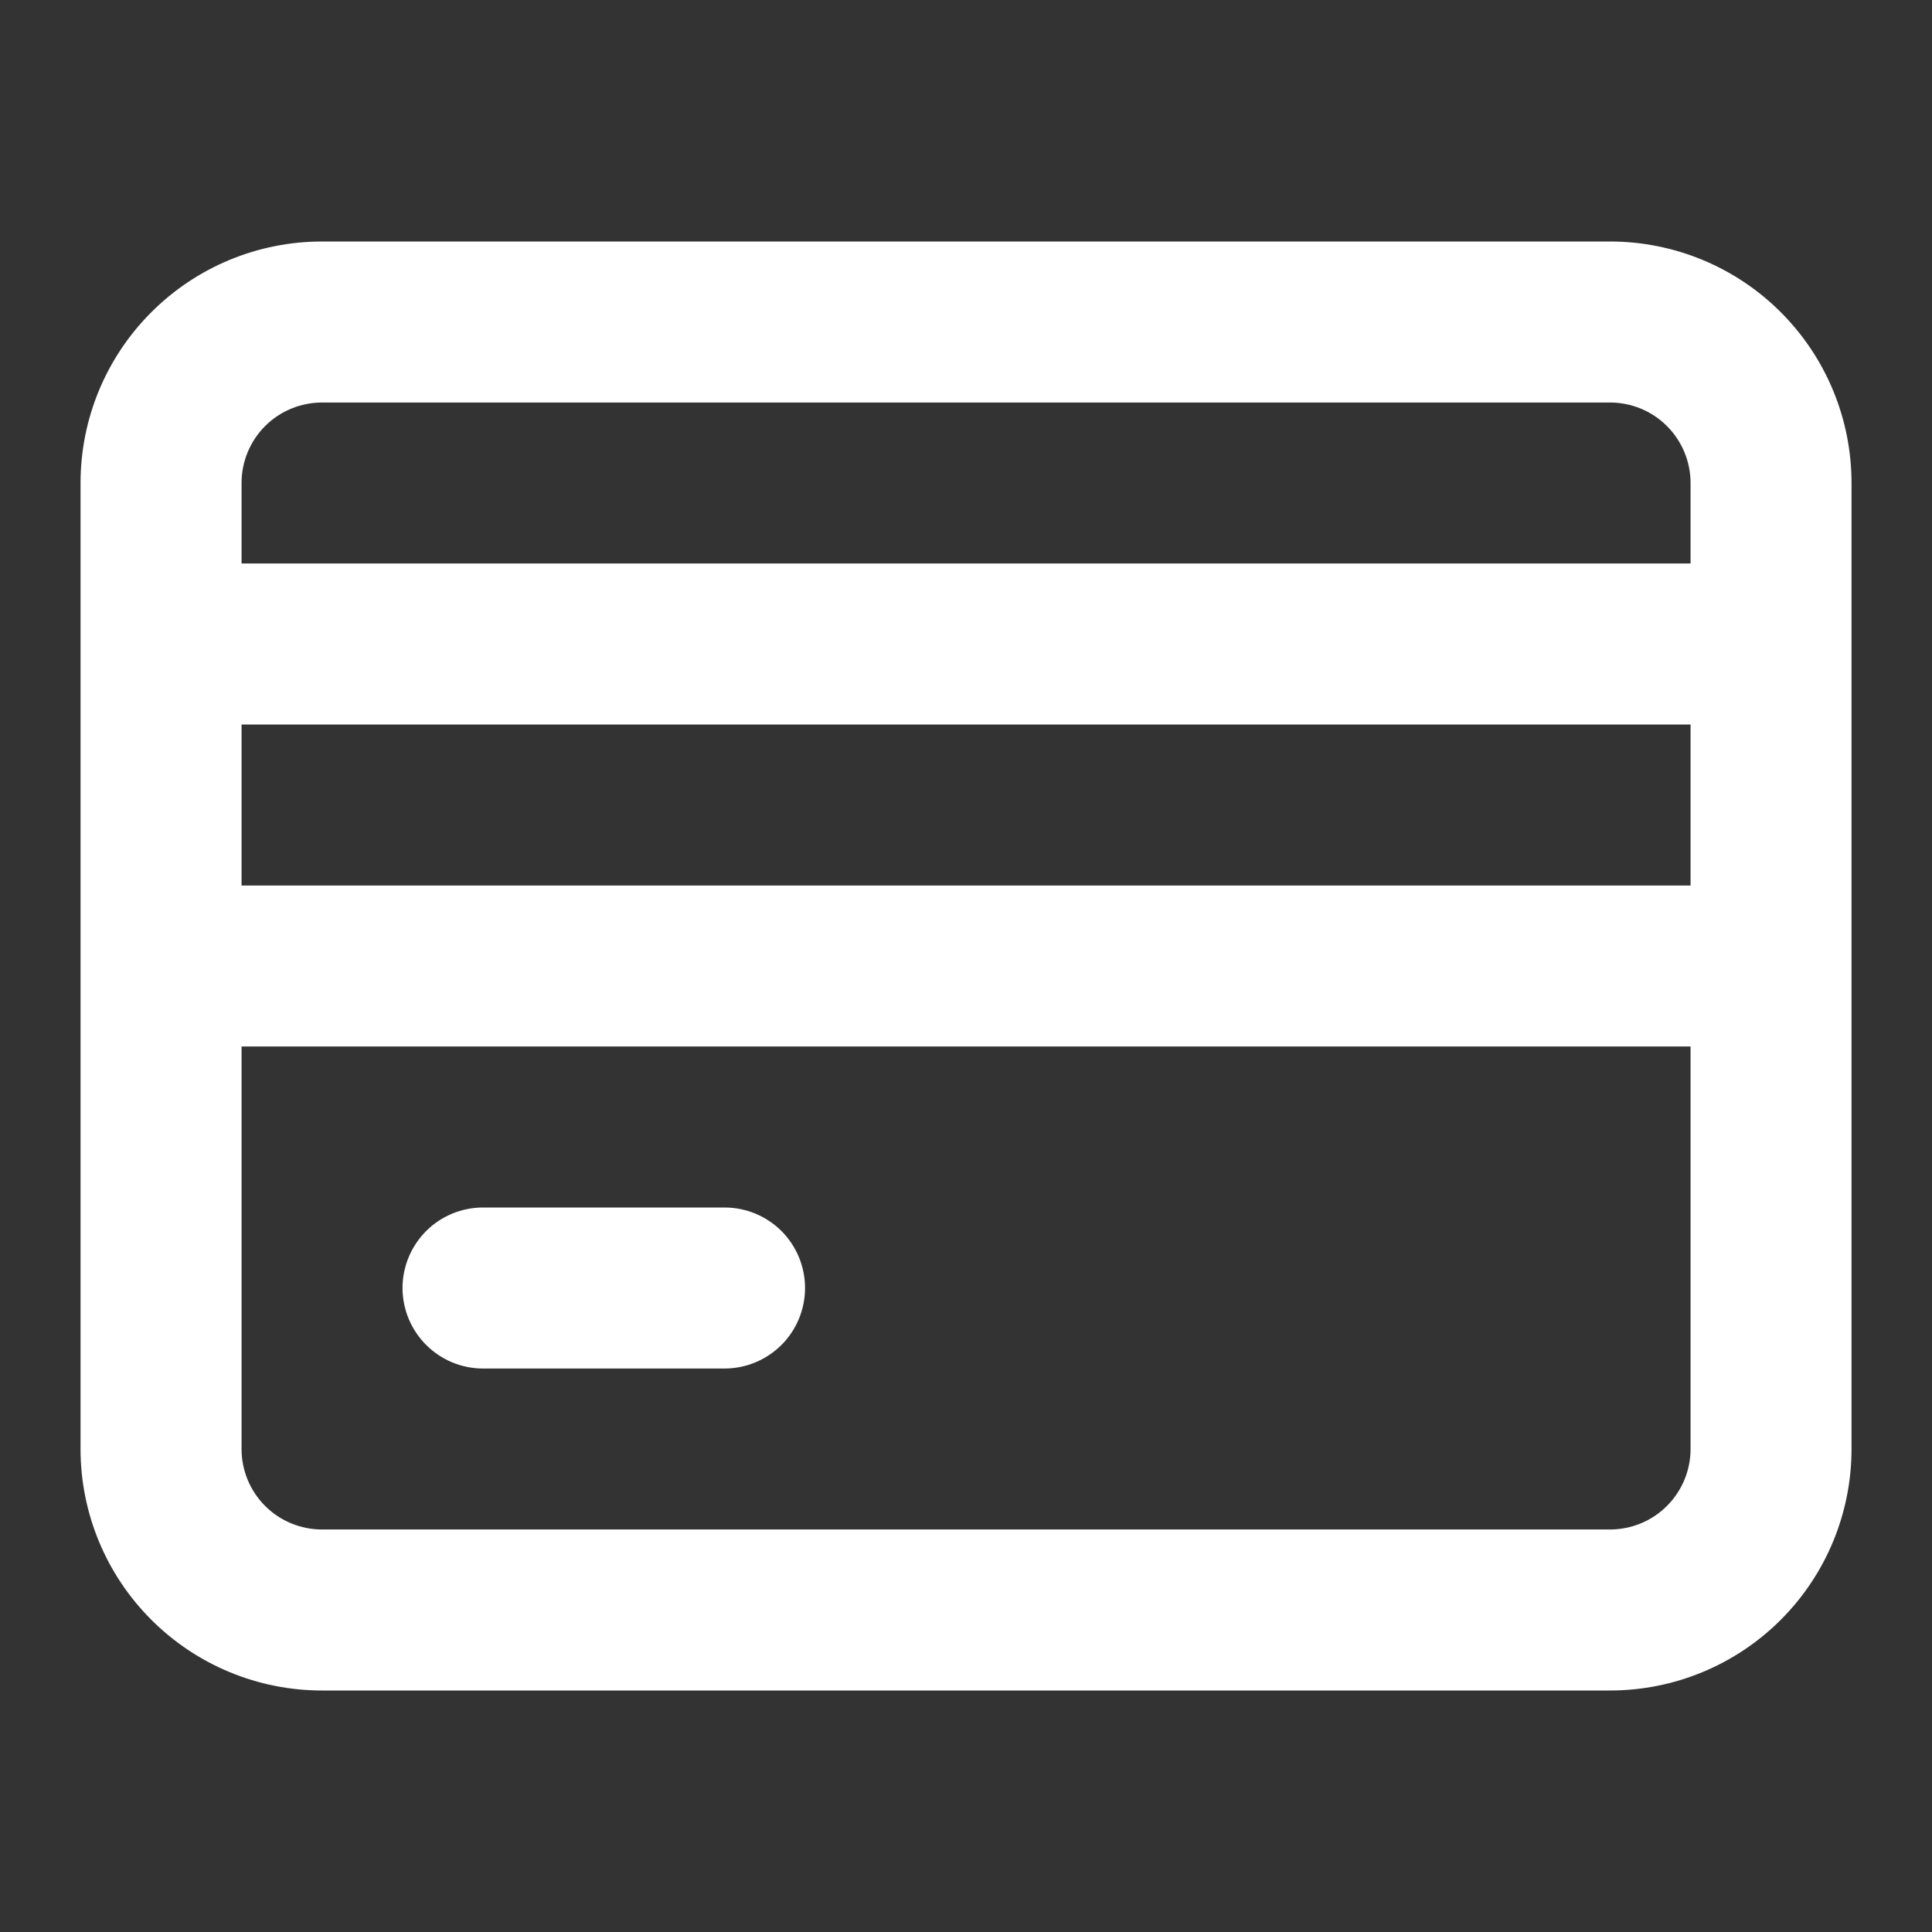 <?xml version="1.0" encoding="UTF-8"?>
<svg xmlns="http://www.w3.org/2000/svg" width="32" height="32" viewBox="0 0 32 32" fill="none">
  <rect x="0" y="0" width="32" height="32" fill="#333333" stroke="none"/>
  <path d="M26.667 4H5.334C4.273 4 3.256 4.421 2.506 5.172C1.755 5.922 1.334 6.939 1.334 8V24C1.334 25.061 1.755 26.078 2.506 26.828C3.256 27.579 4.273 28 5.334 28H26.667C27.728 28 28.746 27.579 29.496 26.828C30.246 26.078 30.667 25.061 30.667 24V8C30.667 6.939 30.246 5.922 29.496 5.172C28.746 4.421 27.728 4 26.667 4ZM28.001 24C28.001 24.354 27.86 24.693 27.61 24.943C27.36 25.193 27.021 25.333 26.667 25.333H5.334C4.98 25.333 4.641 25.193 4.391 24.943C4.141 24.693 4.001 24.354 4.001 24V17.333H28.001V24ZM28.001 14.667H4.001V12H28.001V14.667ZM28.001 9.333H4.001V8C4.001 7.646 4.141 7.307 4.391 7.057C4.641 6.807 4.98 6.667 5.334 6.667H26.667C27.021 6.667 27.36 6.807 27.61 7.057C27.86 7.307 28.001 7.646 28.001 8V9.333ZM6.667 21.333C6.667 20.98 6.808 20.641 7.058 20.39C7.308 20.14 7.647 20 8.001 20H12.001C12.354 20 12.693 20.14 12.944 20.39C13.194 20.641 13.334 20.98 13.334 21.333C13.334 21.687 13.194 22.026 12.944 22.276C12.693 22.526 12.354 22.667 12.001 22.667H8.001C7.647 22.667 7.308 22.526 7.058 22.276C6.808 22.026 6.667 21.687 6.667 21.333Z" fill="white"></path>
</svg>
